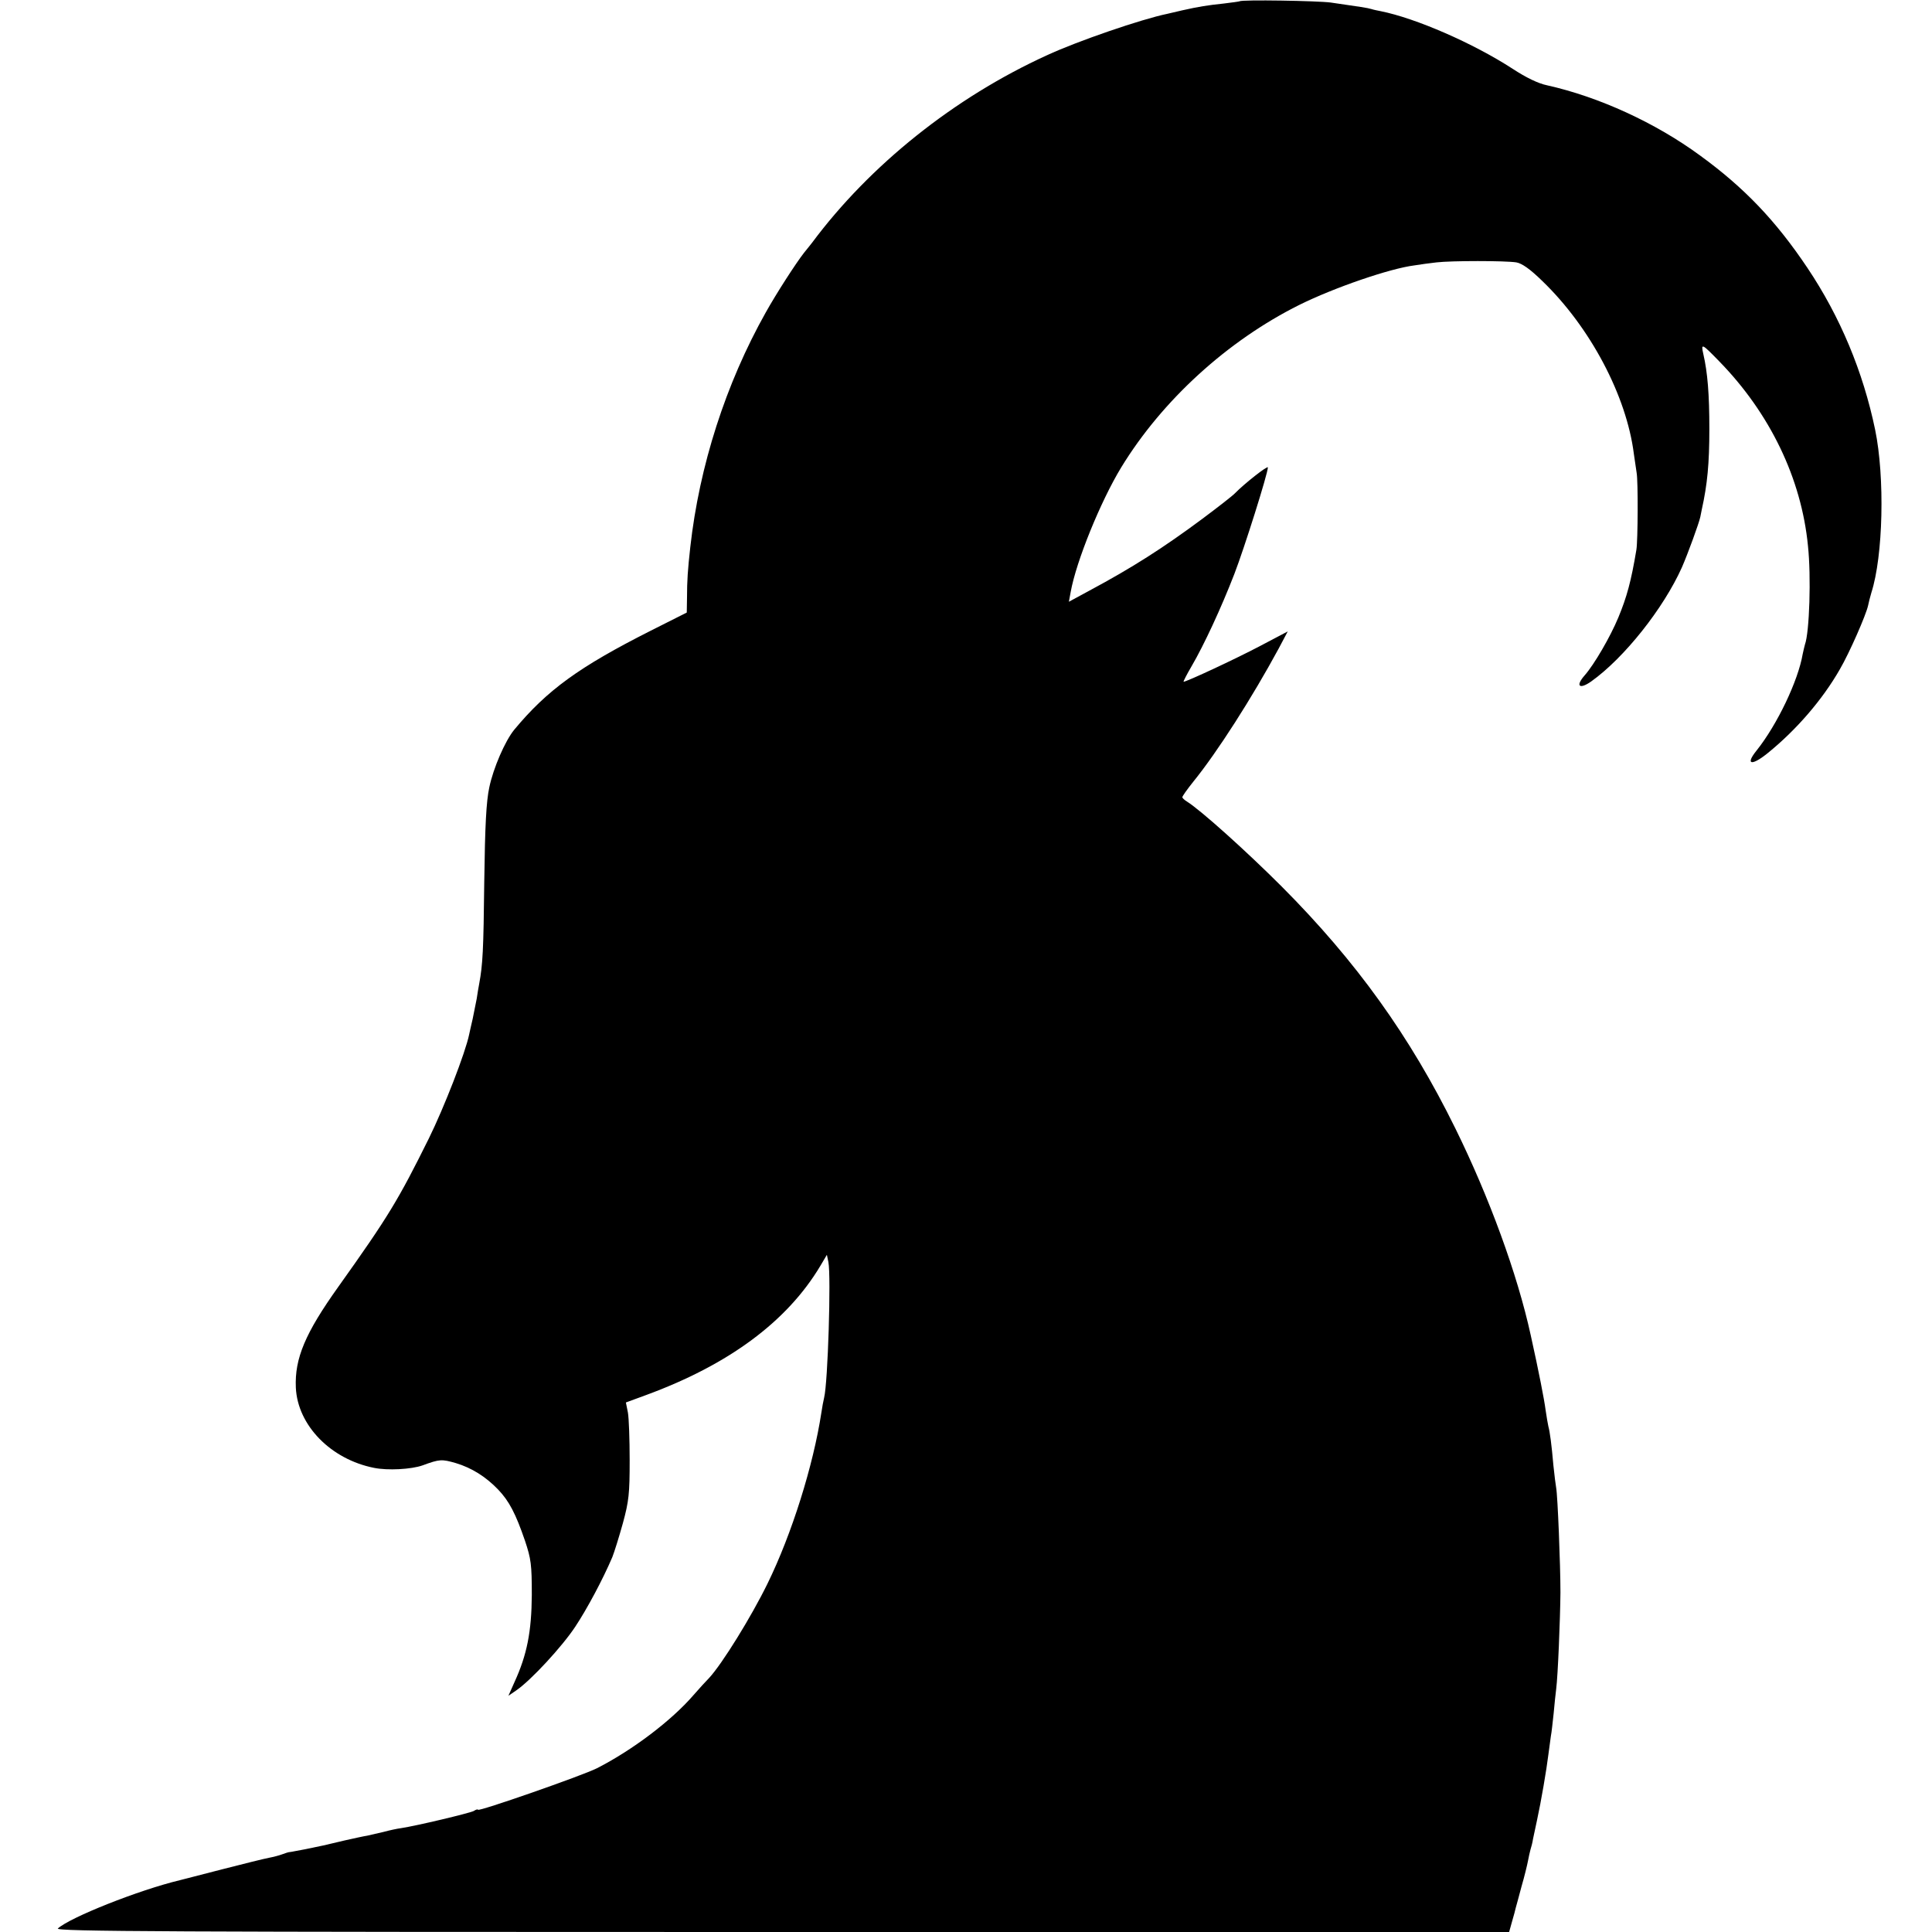 <?xml version="1.0" standalone="no"?>
<!DOCTYPE svg PUBLIC "-//W3C//DTD SVG 20010904//EN"
 "http://www.w3.org/TR/2001/REC-SVG-20010904/DTD/svg10.dtd">
<svg version="1.0" xmlns="http://www.w3.org/2000/svg"
 width="768pt" height="768pt" viewBox="0 0 768 768"
 preserveAspectRatio="xMidYMid meet">
<g transform="translate(0,768) scale(0.1,-0.1)"
fill="#000000" stroke="none">
<path d="M4928 7675 c-1 -1 -30 -5 -63 -9 -66 -7 -98 -12 -165 -27 -25 -6 -52
-12 -60 -14 -102 -21 -356 -108 -479 -165 -368 -168 -703 -436 -933 -745 -4
-5 -18 -23 -32 -40 -32 -41 -109 -160 -152 -237 -159 -283 -264 -610 -300
-933 -10 -90 -13 -134 -13 -200 l-1 -60 -143 -72 c-285 -144 -412 -236 -543
-394 -36 -44 -83 -152 -99 -229 -12 -56 -17 -150 -20 -375 -3 -274 -6 -329
-20 -405 -3 -14 -7 -41 -10 -60 -4 -19 -11 -55 -16 -80 -6 -25 -12 -53 -14
-62 -15 -73 -99 -289 -160 -413 -121 -244 -161 -311 -360 -590 -132 -185 -174
-285 -169 -401 7 -150 139 -285 311 -319 54 -11 148 -6 193 10 68 25 76 25
132 9 63 -19 119 -54 168 -105 44 -46 70 -96 107 -204 24 -72 27 -94 27 -215
-1 -146 -19 -238 -69 -347 l-24 -54 32 22 c58 40 182 174 234 253 47 71 109
187 147 276 8 20 27 81 42 135 24 88 27 118 27 250 0 83 -3 168 -7 190 l-8 40
79 29 c330 121 562 293 694 514 l26 44 6 -29 c11 -55 -2 -480 -17 -539 -3 -12
-8 -39 -11 -60 -32 -209 -117 -481 -214 -679 -65 -133 -181 -320 -232 -375
-13 -13 -41 -44 -62 -68 -88 -102 -243 -219 -384 -291 -60 -30 -473 -174 -473
-165 0 3 -8 1 -17 -5 -18 -9 -228 -59 -288 -68 -16 -2 -48 -9 -70 -15 -22 -5
-51 -12 -65 -15 -14 -2 -54 -11 -90 -19 -36 -9 -74 -17 -85 -20 -11 -2 -44 -9
-72 -15 -29 -5 -56 -11 -60 -11 -5 0 -18 -4 -31 -9 -13 -5 -37 -11 -53 -14
-17 -3 -101 -24 -187 -46 -87 -22 -161 -42 -167 -43 -163 -39 -437 -148 -485
-192 -12 -12 433 -14 2877 -14 l2892 0 12 43 c7 23 13 47 14 52 2 6 12 44 23
85 12 41 23 87 26 103 3 15 7 35 10 45 3 9 8 28 10 42 3 14 10 48 16 75 16 73
38 202 45 260 4 28 8 61 10 74 3 14 7 54 11 90 3 36 8 80 10 96 7 54 16 278
17 385 0 111 -11 384 -17 416 -2 10 -7 51 -11 89 -7 81 -14 134 -20 155 -2 8
-7 38 -11 65 -5 40 -27 153 -59 297 -53 243 -165 549 -300 823 -180 366 -394
664 -690 961 -139 139 -321 303 -377 338 -10 6 -18 14 -18 17 0 4 19 31 43 61
96 118 235 336 340 530 l36 68 -112 -59 c-97 -51 -290 -141 -302 -141 -2 0 12
28 32 62 49 84 117 230 170 367 40 104 133 399 133 423 0 9 -94 -65 -130 -102
-8 -9 -67 -55 -130 -102 -156 -116 -280 -195 -448 -285 l-83 -45 7 38 c22 123
119 361 201 496 163 267 423 504 708 646 139 69 361 145 457 157 23 4 63 9 88
12 58 7 275 7 318 0 22 -4 54 -26 103 -74 191 -184 335 -457 364 -688 4 -27 9
-61 11 -75 6 -33 5 -267 -1 -305 -21 -126 -38 -188 -72 -270 -32 -77 -96 -187
-134 -230 -37 -42 -21 -57 26 -24 132 94 288 291 361 454 24 55 68 176 73 200
1 6 4 19 6 30 22 99 30 182 30 320 0 138 -7 224 -24 298 -10 44 -6 42 63 -29
202 -207 327 -466 353 -734 13 -121 6 -343 -12 -392 -2 -7 -6 -24 -9 -38 -18
-106 -101 -280 -183 -383 -47 -58 -20 -63 46 -9 112 91 216 211 285 332 38 65
104 216 112 253 2 11 8 34 13 51 47 146 54 459 15 648 -48 231 -139 449 -269
643 -126 188 -251 319 -427 447 -177 130 -402 233 -608 279 -35 7 -84 31 -136
65 -157 102 -386 202 -527 230 -10 2 -26 5 -35 8 -16 5 -45 9 -162 26 -52 7
-354 12 -362 5z"/>
</g>
</svg>

